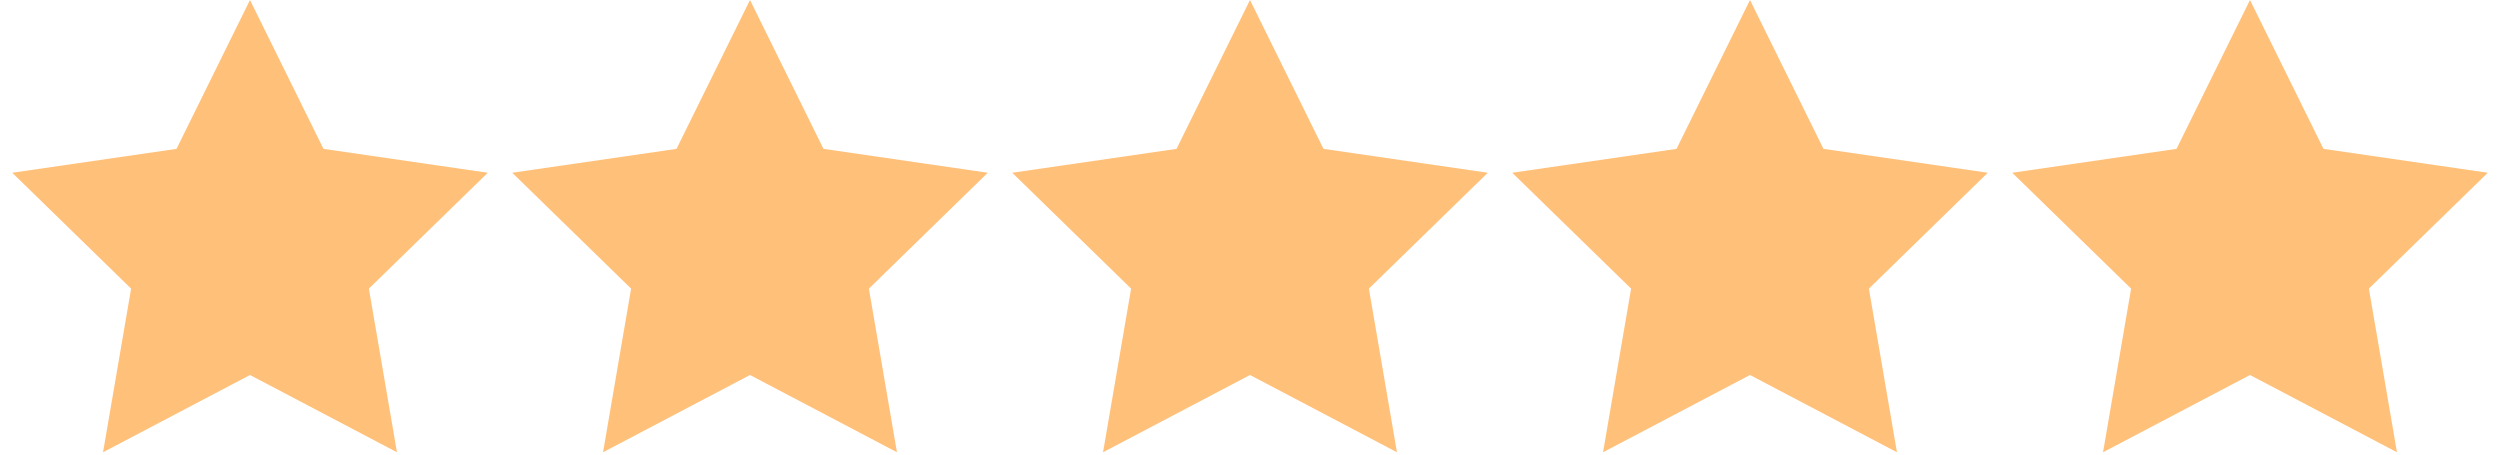 <?xml version="1.0" encoding="UTF-8"?>
<svg width="110px" height="20px" viewBox="0 0 110 20" version="1.1" xmlns="http://www.w3.org/2000/svg" xmlns:xlink="http://www.w3.org/1999/xlink">
    <!-- Generator: Sketch 61.2 (89653) - https://sketch.com -->
    <title>Stars</title>
    <desc>Created with Sketch.</desc>
    <g id="Page-1" stroke="none" stroke-width="1" fill="none" fill-rule="evenodd">
        <g id="Website-Landing-Page-1-Copy" transform="translate(-804, -1466)" fill="#FFC079">
            <g id="Stars" transform="translate(804, 1466)">
                <polygon id="Star" points="11 16.5 4.534 19.899 5.769 12.7 0.538 7.601 7.767 6.55 11 0 14.233 6.55 21.462 7.601 16.231 12.7 17.466 19.899"></polygon>
                <polygon id="Star-Copy" points="33 16.5 26.534 19.899 27.769 12.7 22.538 7.601 29.767 6.55 33 0 36.233 6.55 43.462 7.601 38.231 12.7 39.466 19.899"></polygon>
                <polygon id="Star-Copy-2" points="55 16.5 48.534 19.899 49.769 12.7 44.538 7.601 51.767 6.55 55 0 58.233 6.55 65.462 7.601 60.231 12.7 61.466 19.899"></polygon>
                <polygon id="Star-Copy-3" points="77 16.5 70.534 19.899 71.769 12.7 66.538 7.601 73.767 6.55 77 0 80.233 6.55 87.462 7.601 82.231 12.7 83.466 19.899"></polygon>
                <polygon id="Star-Copy-4" points="99 16.5 92.534 19.899 93.769 12.7 88.538 7.601 95.767 6.55 99 0 102.233 6.55 109.462 7.601 104.231 12.7 105.466 19.899"></polygon>
            </g>
        </g>
    </g>
</svg>